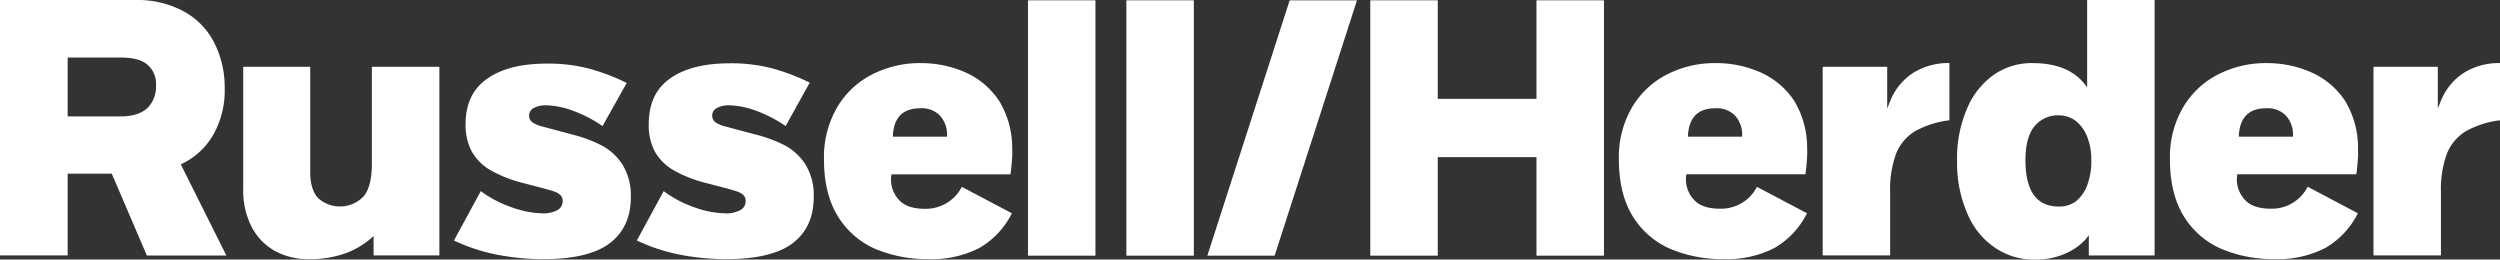 <svg xmlns="http://www.w3.org/2000/svg" viewBox="0 0 494 51.29"><rect x="0" y="0" width="494" height="51.29" fill="#333333" stroke="none"/><defs><style>.cls-1{fill:#fff;}</style></defs><g id="Layer_2" data-name="Layer 2"><g id="Layer_1-2" data-name="Layer 1"><path class="cls-1" d="M36,32.34a14.09,14.09,0,0,0,6.2-5.82,17.73,17.73,0,0,0,2.2-9.06A19.4,19.4,0,0,0,42.31,8.4a14.51,14.51,0,0,0-6-6.15A19.18,19.18,0,0,0,26.77,0H0V50.47H13.37V34.32h8.68l.11.17,6.86,16H44.73l-9-18Zm-6.87-11C28,22.41,26.22,23,23.86,23H13.37V11.37H23.86c2.36,0,4.12.44,5.22,1.37a5,5,0,0,1,1.75,4.17A6,6,0,0,1,29.13,21.36Z"></path><path class="cls-1" d="M73.48,32.41c0,2.94-.55,5.09-1.63,6.4a6.48,6.48,0,0,1-9,.33c-1-1.09-1.55-2.8-1.55-5.09V13.2H48.06V37.46a15.56,15.56,0,0,0,1.64,7.32,11.53,11.53,0,0,0,4.56,4.77,13.63,13.63,0,0,0,6.81,1.66,20.68,20.68,0,0,0,7.75-1.37,16.52,16.52,0,0,0,5-3.2v3.83h13V13.2H73.48Z"></path><path class="cls-1" d="M119,28.8a26.65,26.65,0,0,0-5.57-2.13L107.17,25a6,6,0,0,1-1.94-.81,1.58,1.58,0,0,1-.68-1.36,1.69,1.69,0,0,1,1-1.53,5,5,0,0,1,2.39-.49,16.38,16.38,0,0,1,5.35,1.1,25.79,25.79,0,0,1,5.77,3l4.78-8.52a41.4,41.4,0,0,0-7.4-2.82,32,32,0,0,0-8.44-1c-5,0-8.93,1-11.76,3S92,20.51,92,24.56a11.15,11.15,0,0,0,1.2,5.34,10,10,0,0,0,3.64,3.68,25.17,25.17,0,0,0,6.39,2.55l3.57.93c1.22.32,2.11.58,2.64.76a3.54,3.54,0,0,1,1.27.7,1.55,1.55,0,0,1,.47,1.16,2,2,0,0,1-1.14,1.89,6,6,0,0,1-2.87.59A19.21,19.21,0,0,1,101,40.92a22.66,22.66,0,0,1-6-3.15l-5.3,9.75a35.9,35.9,0,0,0,8.63,2.83,49.22,49.22,0,0,0,9,.86c6,0,10.46-1.07,13.21-3.19s4.11-5.15,4.11-9.08A11.53,11.53,0,0,0,123,32.52,11,11,0,0,0,119,28.8Z"></path><path class="cls-1" d="M155.22,28.8a26.65,26.65,0,0,0-5.57-2.13L143.35,25a6,6,0,0,1-1.94-.81,1.58,1.58,0,0,1-.68-1.36,1.69,1.69,0,0,1,1-1.53,5,5,0,0,1,2.39-.49,16.43,16.43,0,0,1,5.35,1.1,25.79,25.79,0,0,1,5.77,3L160,16.33a41.4,41.4,0,0,0-7.4-2.82,32,32,0,0,0-8.44-1c-5,0-8.93,1-11.76,3s-4.21,5-4.21,9.09a11.15,11.15,0,0,0,1.2,5.34A10,10,0,0,0,133,33.58a25.17,25.17,0,0,0,6.39,2.55l3.57.93c1.22.32,2.11.58,2.64.76a3.54,3.54,0,0,1,1.27.7,1.55,1.55,0,0,1,.47,1.16,2,2,0,0,1-1.14,1.89,6,6,0,0,1-2.87.59,19.21,19.21,0,0,1-6.24-1.24,22.66,22.66,0,0,1-5.95-3.15l-5.3,9.75a35.9,35.9,0,0,0,8.63,2.83,49.22,49.22,0,0,0,9,.86c6,0,10.46-1.07,13.21-3.19s4.11-5.15,4.11-9.08a11.61,11.61,0,0,0-1.62-6.42A11,11,0,0,0,155.22,28.8Z"></path><rect class="cls-1" x="203.13" y="0.06" width="13.33" height="50.46"></rect><rect class="cls-1" x="222.57" y="0.06" width="13.33" height="50.46"></rect><polygon class="cls-1" points="238.57 50.52 251.87 50.52 268.14 0.06 254.84 0.06 238.57 50.52"></polygon><polygon class="cls-1" points="303.61 19.53 284.1 19.53 284.1 0.06 270.77 0.06 270.77 50.52 284.1 50.52 284.1 31.05 303.61 31.05 303.61 50.52 316.94 50.52 316.94 0.06 303.61 0.06 303.61 19.53"></polygon><path class="cls-1" d="M190.72,14.28a21.68,21.68,0,0,0-8.79-1.81,20.6,20.6,0,0,0-9.61,2.25,16.86,16.86,0,0,0-6.92,6.53,19.48,19.48,0,0,0-2.58,10.22q0,6.91,2.8,11.36A16.3,16.3,0,0,0,173,49.2a26.32,26.32,0,0,0,10.43,2A20.52,20.52,0,0,0,193.52,49a16.18,16.18,0,0,0,6.42-6.86l-9.88-5.22a8,8,0,0,1-7.14,4.34h-.16c-2.26,0-4-.55-5.06-1.7a5.91,5.91,0,0,1-1.64-4.17c0-.33.05-.55.05-.72l.06-.22h23.5c.17-1.13.28-2.62.34-3.51a14.29,14.29,0,0,0,0-1.46A17.92,17.92,0,0,0,197.47,20,15.55,15.55,0,0,0,190.72,14.28ZM187.12,27H176.44v-.33c.22-3.46,2-5.27,5.33-5.27a5,5,0,0,1,4,1.48,5.58,5.58,0,0,1,1.37,3.79Z"></path><path class="cls-1" d="M347.83,14.28A21.68,21.68,0,0,0,339,12.47a20.6,20.6,0,0,0-9.61,2.25,16.92,16.92,0,0,0-6.92,6.53,19.48,19.48,0,0,0-2.58,10.22q0,6.91,2.8,11.36a16.3,16.3,0,0,0,7.42,6.37,26.32,26.32,0,0,0,10.43,2A20.52,20.52,0,0,0,350.63,49a16.26,16.26,0,0,0,6.43-6.86l-9.89-5.22A7.94,7.94,0,0,1,340,41.24h-.16c-2.25,0-4-.55-5.05-1.7a5.88,5.88,0,0,1-1.65-4.17c0-.33.05-.55.05-.72l.06-.22h23.5c.17-1.13.29-2.62.34-3.51,0-.49.05-1,0-1.46A18,18,0,0,0,354.58,20,15.5,15.5,0,0,0,347.83,14.28ZM344.23,27H333.55v-.33c.22-3.46,2-5.27,5.33-5.27a5,5,0,0,1,4,1.48,5.54,5.54,0,0,1,1.37,3.79Z"></path><path class="cls-1" d="M456.68,14.28a21.68,21.68,0,0,0-8.79-1.81,20.6,20.6,0,0,0-9.61,2.25,16.92,16.92,0,0,0-6.92,6.53,19.48,19.48,0,0,0-2.58,10.22q0,6.91,2.8,11.36A16.3,16.3,0,0,0,439,49.2a26.32,26.32,0,0,0,10.43,2A20.52,20.52,0,0,0,459.48,49a16.26,16.26,0,0,0,6.43-6.86L456,36.9a7.94,7.94,0,0,1-7.14,4.34h-.16c-2.25,0-4-.55-5.05-1.7A5.88,5.88,0,0,1,442,35.37c0-.33.05-.55.05-.72l.06-.22h23.5c.17-1.13.28-2.62.34-3.51,0-.49,0-1,0-1.46A18,18,0,0,0,463.43,20,15.5,15.5,0,0,0,456.68,14.28ZM453.08,27H442.4v-.33c.22-3.46,2-5.27,5.33-5.27a5,5,0,0,1,4,1.48,5.54,5.54,0,0,1,1.37,3.79Z"></path><path class="cls-1" d="M412.42,17.24l-.55-.71c-2.2-2.69-5.6-4.06-10.21-4.06a13,13,0,0,0-7.75,2.36,15.28,15.28,0,0,0-5.27,6.75,24.81,24.81,0,0,0-1.92,10.27,24.79,24.79,0,0,0,2,10.27,15.07,15.07,0,0,0,5.38,6.75A13.53,13.53,0,0,0,402,51.29,14.35,14.35,0,0,0,408.36,50a11.65,11.65,0,0,0,3.84-2.8l.55-.72v4h13V0H412.42Zm0,19.39a7.42,7.42,0,0,1-2.25,3.18,5.49,5.49,0,0,1-3.35,1c-4.4,0-6.59-3.08-6.59-9.17,0-3,.6-5.22,1.76-6.65a5.94,5.94,0,0,1,4.83-2.2,5.6,5.6,0,0,1,3.35,1.1A7.44,7.44,0,0,1,412.42,27a12.21,12.21,0,0,1,.82,4.67A13.09,13.09,0,0,1,412.42,36.63Z"></path><path class="cls-1" d="M486.94,14.34a11.77,11.77,0,0,0-4.62,5.58l-.61,1.53V13.2H469V50.47h13.33V37.91a20.35,20.35,0,0,1,1.15-7.47,9.14,9.14,0,0,1,3.77-4.51A18.33,18.33,0,0,1,494,23.77V12.46A13.15,13.15,0,0,0,486.94,14.34Z"></path><path class="cls-1" d="M373.52,19.92l-.61,1.53V13.2H360.16V50.47h13.33V37.91a20.35,20.35,0,0,1,1.15-7.47,9.14,9.14,0,0,1,3.77-4.51,18.33,18.33,0,0,1,6.79-2.16V12.46a13.15,13.15,0,0,0-7.06,1.88A11.77,11.77,0,0,0,373.52,19.92Z"></path></g></g></svg>